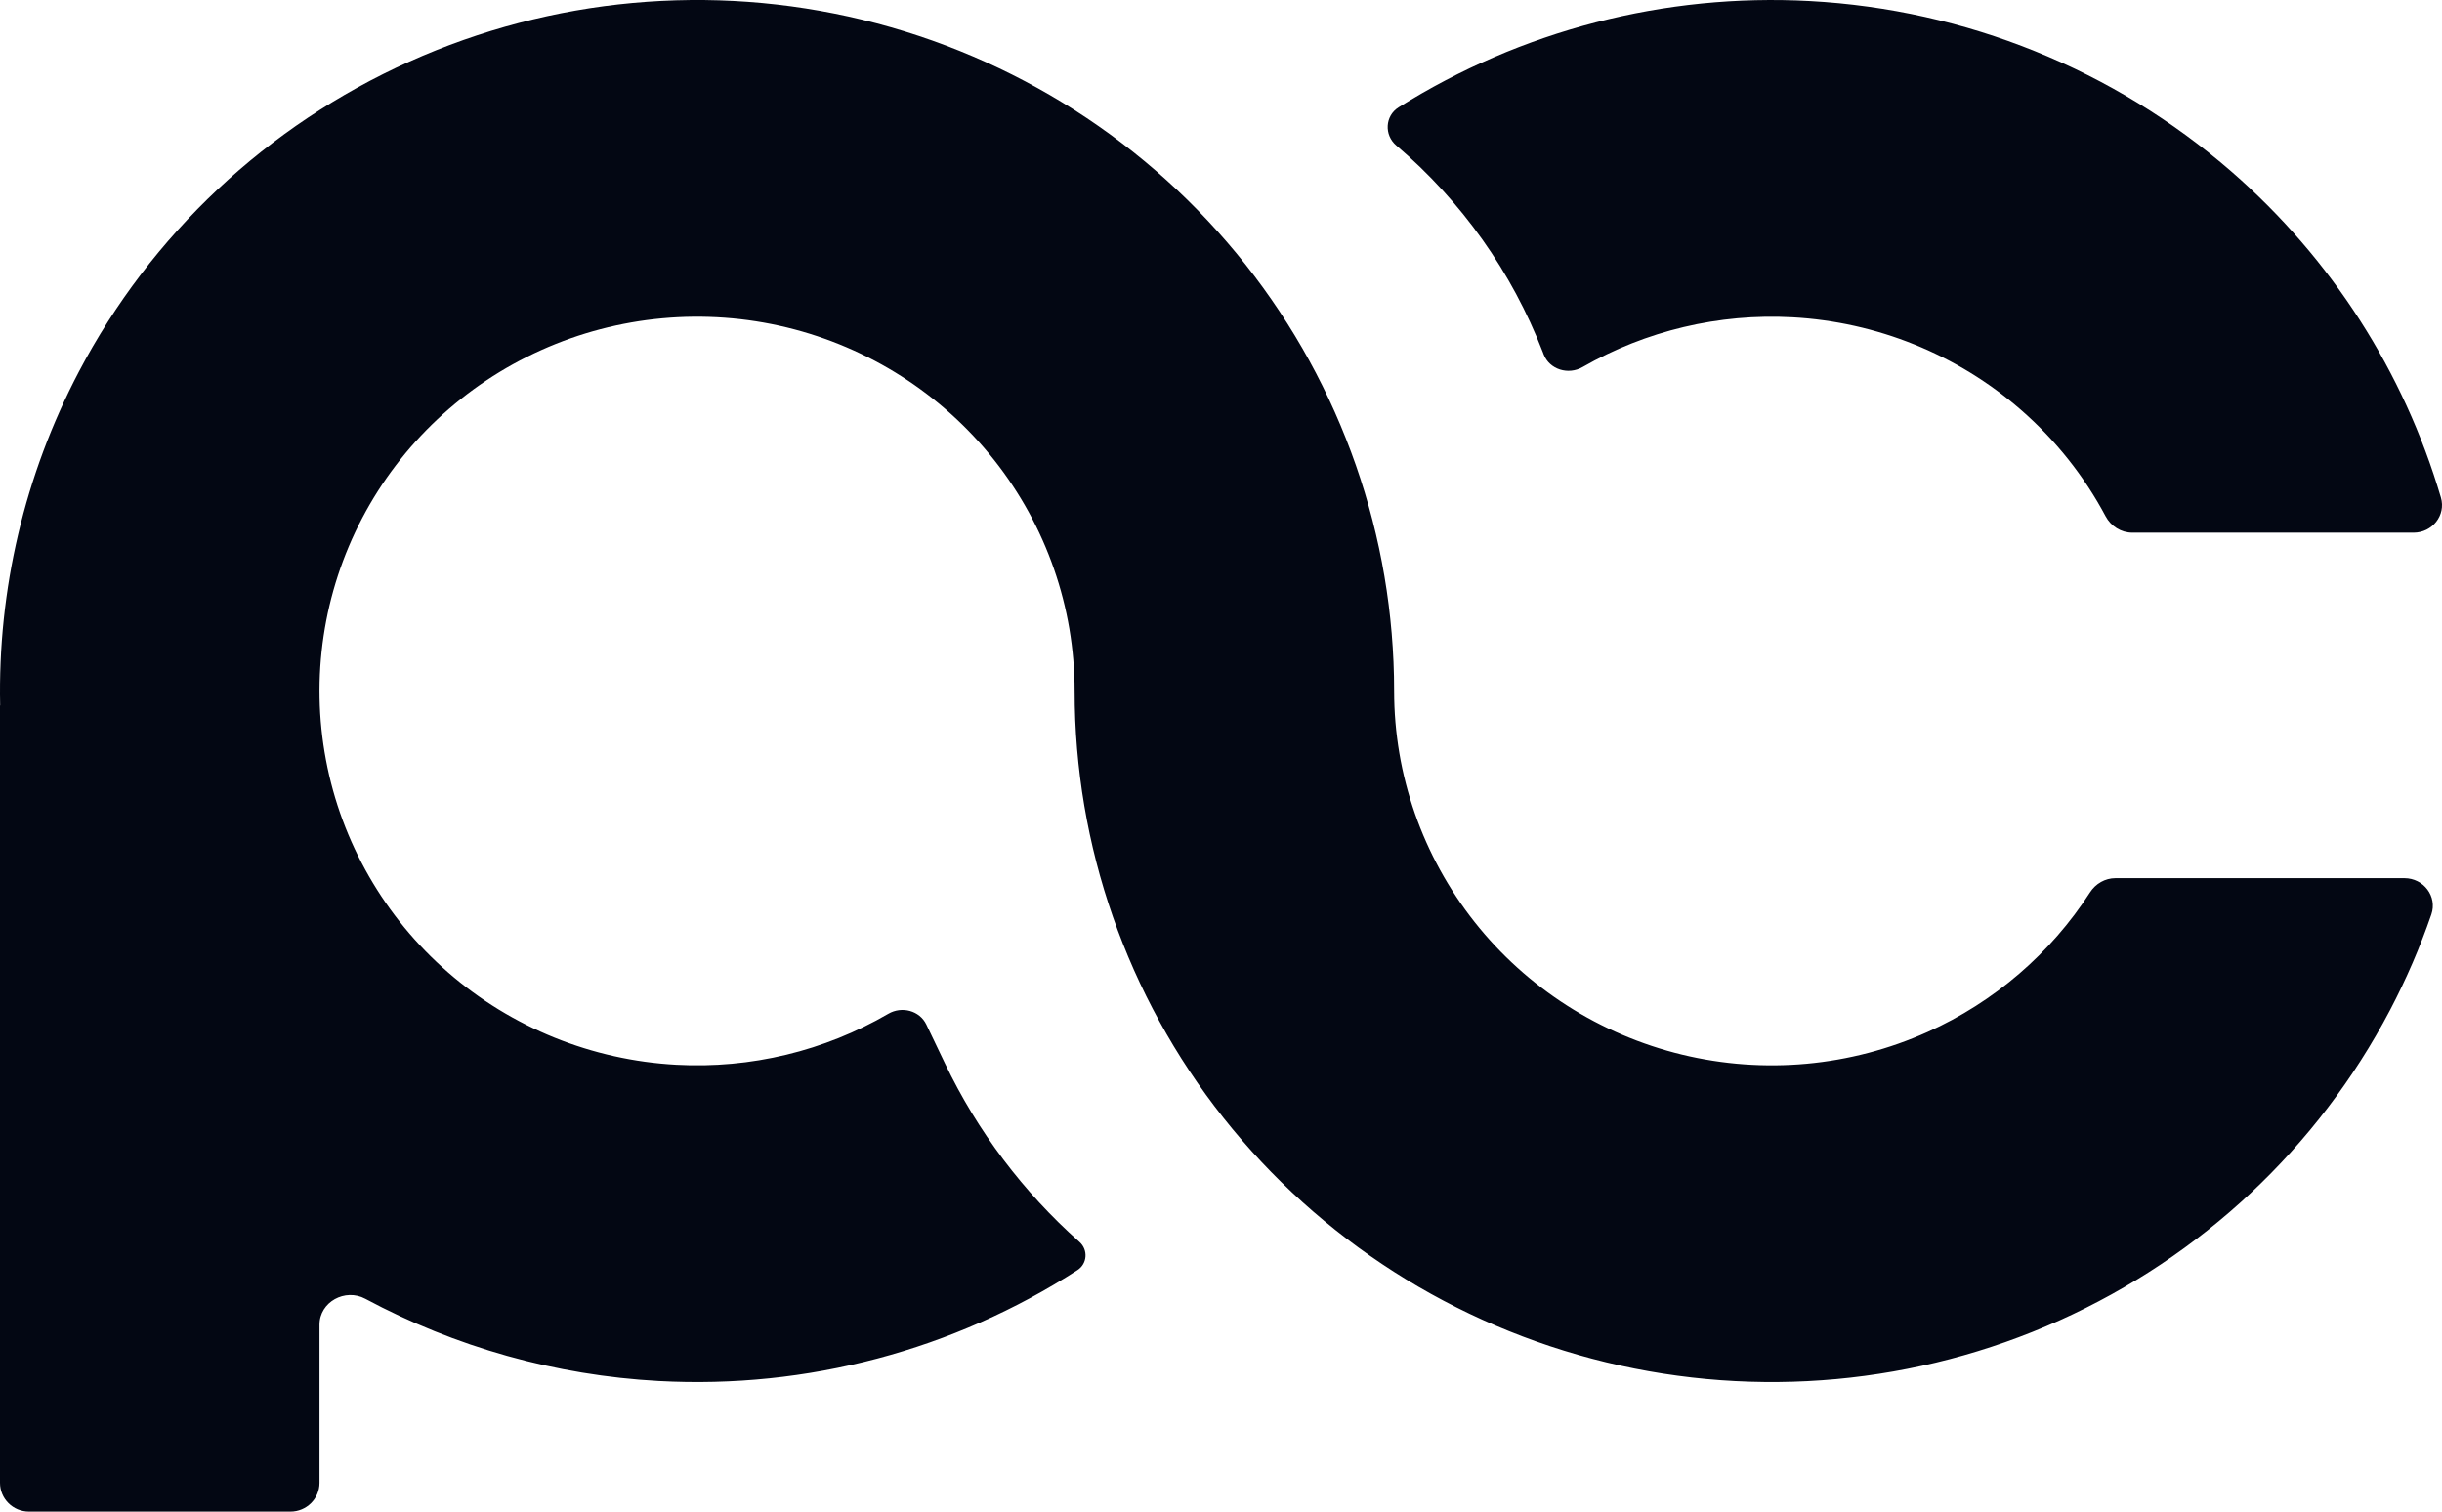 <svg width="84" height="52" viewBox="0 0 84 52" fill="none" xmlns="http://www.w3.org/2000/svg">
    <path d="M14.085 2.118C18.974 -0.078 24.465 -0.584 29.679 0.682C34.892 1.947 39.527 4.91 42.841 9.096C46.154 13.283 47.955 18.45 47.955 23.771C47.955 26.654 48.931 29.453 50.726 31.721C52.521 33.988 55.031 35.593 57.855 36.278C60.679 36.964 63.653 36.69 66.302 35.501C68.603 34.468 70.542 32.795 71.892 30.698C72.084 30.4 72.411 30.209 72.768 30.209H82.706C83.368 30.209 83.847 30.837 83.633 31.458C83.245 32.584 82.77 33.686 82.21 34.752C79.73 39.471 75.725 43.23 70.836 45.425C65.947 47.621 60.456 48.126 55.242 46.861C50.028 45.596 45.394 42.633 42.08 38.447C38.767 34.26 36.965 29.093 36.965 23.771C36.965 20.889 35.99 18.09 34.195 15.822C32.4 13.555 29.89 11.95 27.066 11.264C24.242 10.579 21.267 10.853 18.619 12.042C15.971 13.232 13.801 15.267 12.458 17.824C11.115 20.38 10.677 23.31 11.212 26.143C11.747 28.976 13.226 31.549 15.412 33.45C17.597 35.351 20.363 36.47 23.266 36.628C25.824 36.768 28.36 36.153 30.556 34.874C31.021 34.603 31.634 34.762 31.865 35.245L32.506 36.584C33.621 38.914 35.193 41.001 37.13 42.722C37.434 42.991 37.404 43.47 37.063 43.691C32.8 46.444 27.757 47.784 22.663 47.507C19.106 47.313 15.661 46.338 12.566 44.678C11.871 44.305 10.99 44.786 10.99 45.57V51.01C10.99 51.556 10.543 52 9.991 52H0.999C0.447 52 0 51.556 0 51.01V24.269C0 24.268 0.001 24.267 0.003 24.267C0.004 24.267 0.005 24.265 0.005 24.264C-0.078 20.296 0.843 16.348 2.711 12.791C5.191 8.072 9.195 4.313 14.085 2.118Z" fill="#030713"/>
    <path d="M69.509 14.093C70.708 15.136 71.694 16.38 72.428 17.759C72.609 18.099 72.96 18.324 73.348 18.324H83.021C83.665 18.324 84.142 17.728 83.962 17.114C82.689 12.79 80.197 8.896 76.758 5.903C72.723 2.394 67.617 0.328 62.258 0.036C57.264 -0.236 52.319 1.047 48.11 3.692C47.64 3.986 47.607 4.644 48.028 5.003C50.276 6.92 52.007 9.361 53.067 12.106L53.099 12.191C53.302 12.714 53.946 12.909 54.436 12.628C56.616 11.377 59.124 10.777 61.655 10.915C64.558 11.073 67.324 12.192 69.509 14.093Z" fill="#030713"/>
</svg>